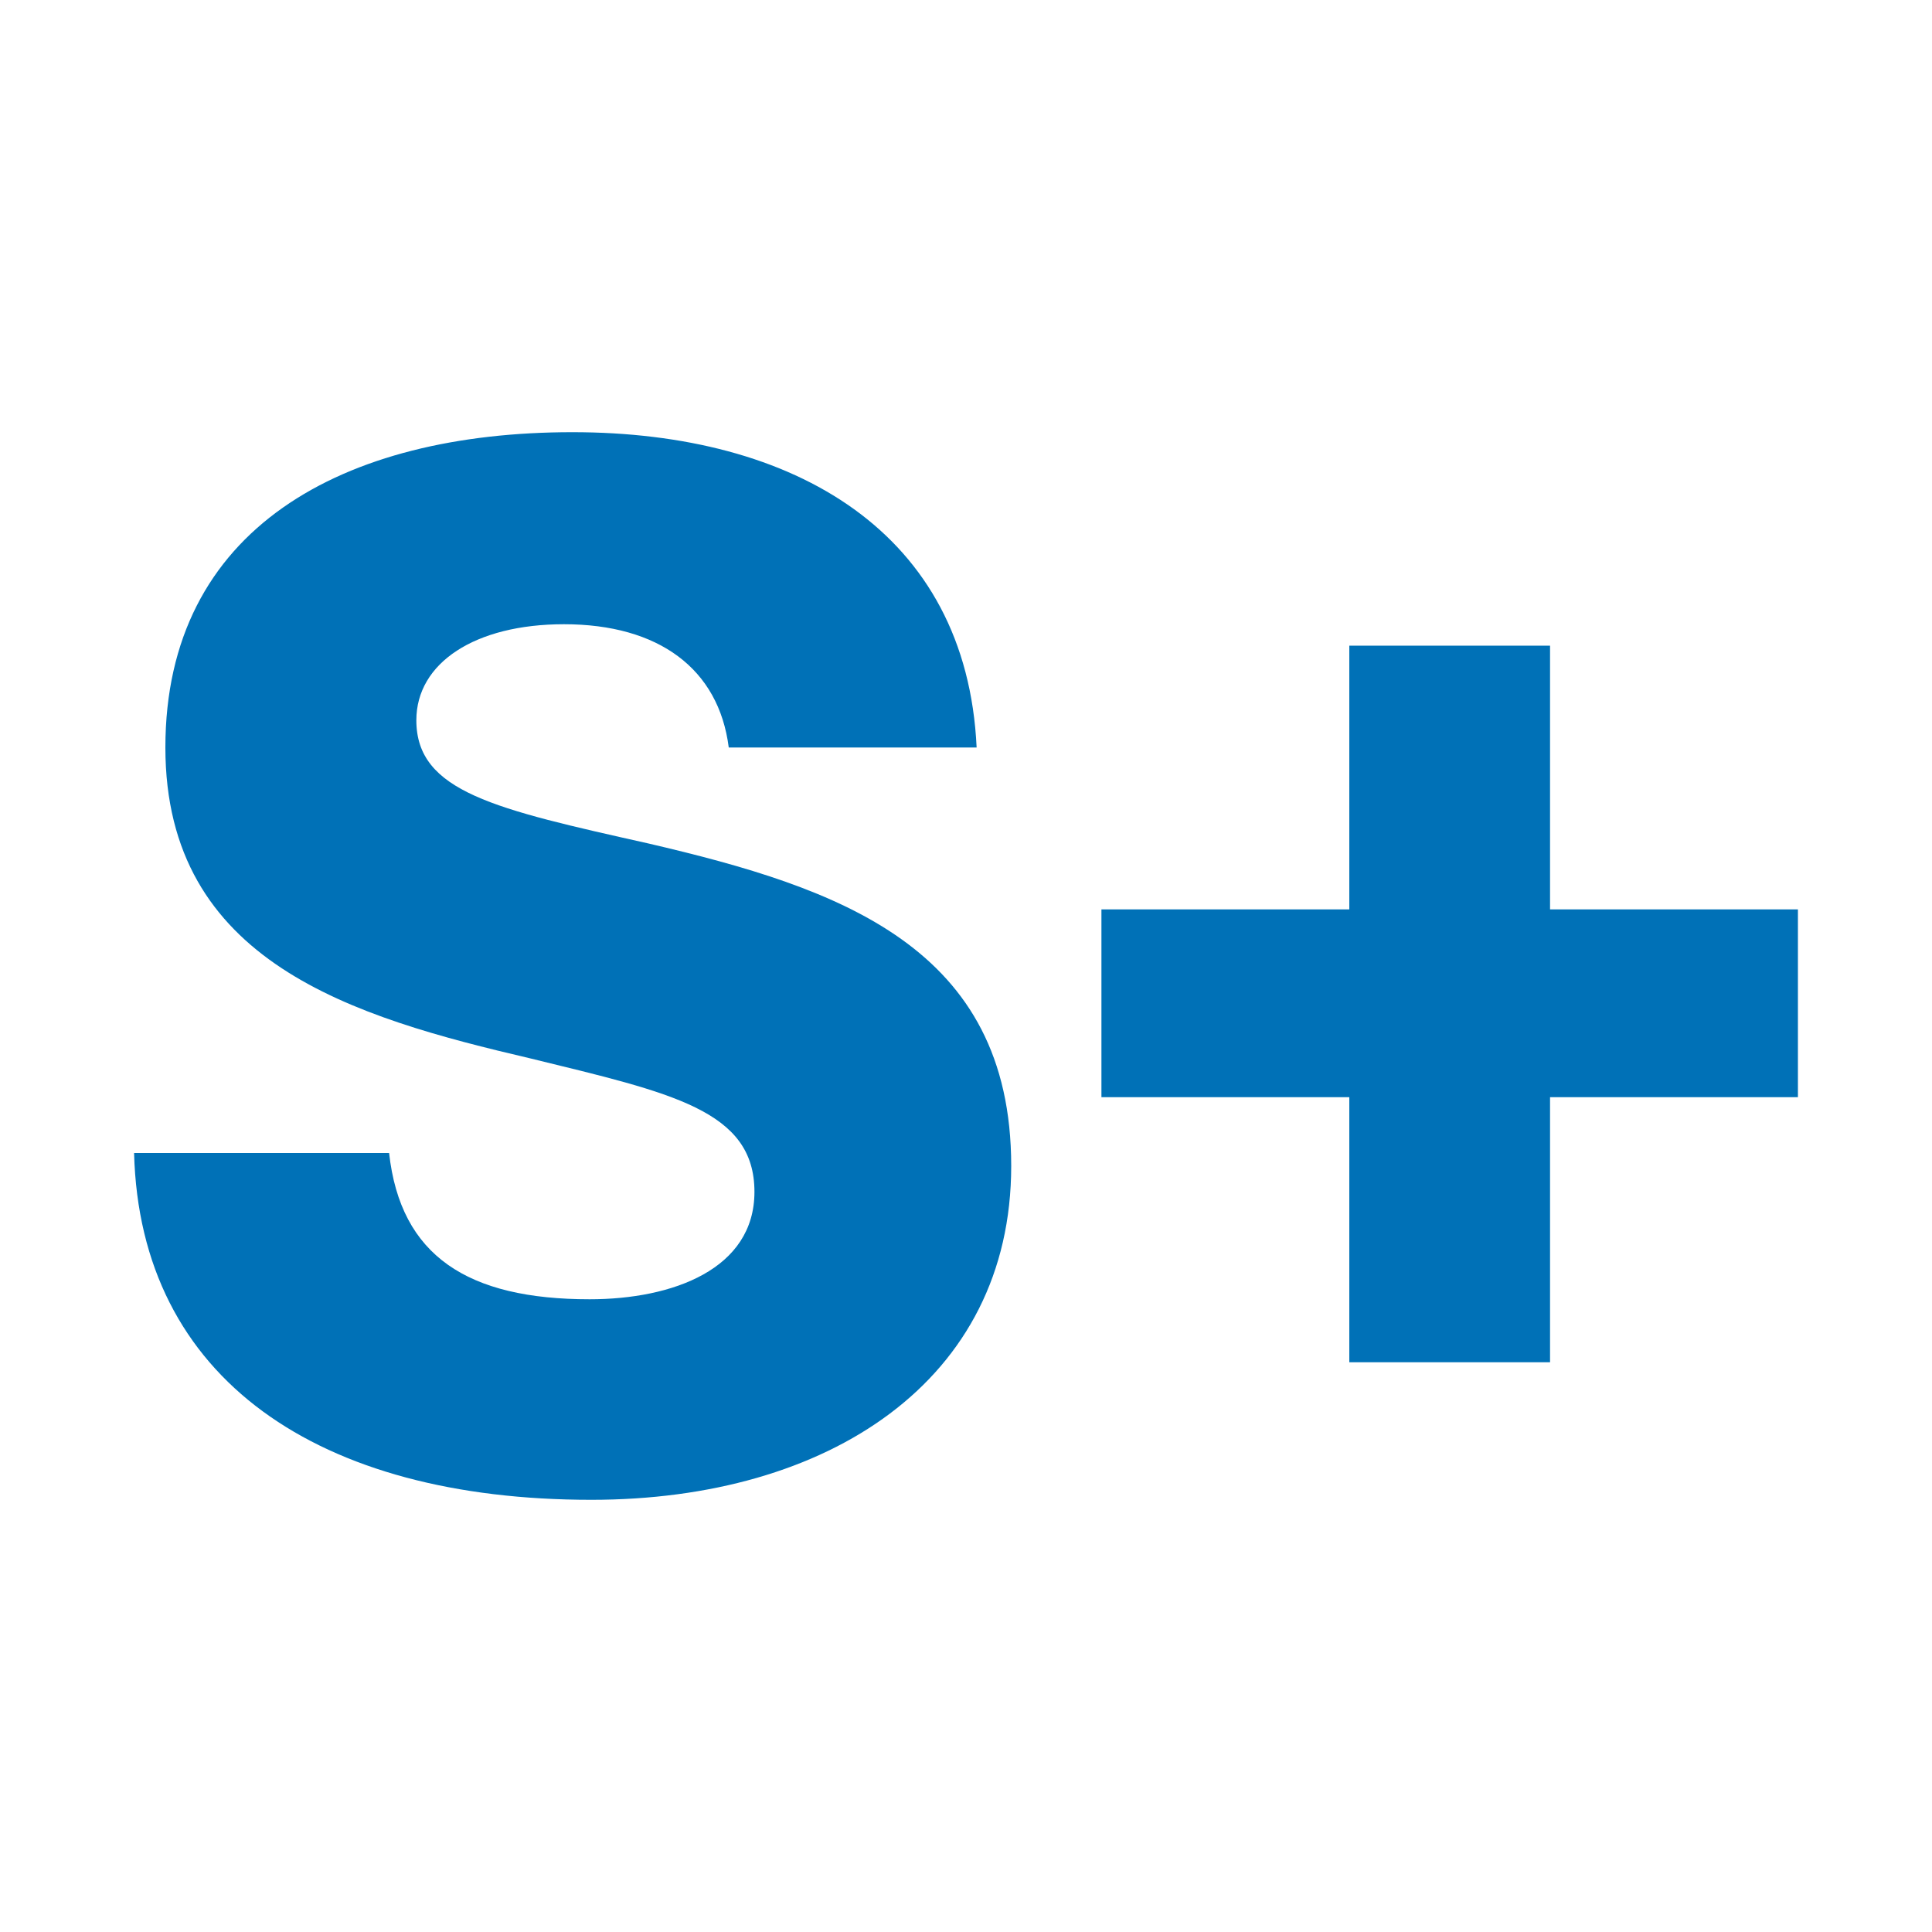 <svg xmlns="http://www.w3.org/2000/svg" version="1.1" xmlns:xlink="http://www.w3.org/1999/xlink" xmlns:svgjs="http://svgjs.com/svgjs" width="1000" height="1000"><g transform="matrix(1,0,0,1,0,0)"><svg xmlns="http://www.w3.org/2000/svg" version="1.1" xmlns:xlink="http://www.w3.org/1999/xlink" xmlns:svgjs="http://svgjs.com/svgjs" width="1000" height="1000"><svg version="1.1" id="Livello_1" xmlns:svgjs="http://svgjs.com/svgjs" xmlns="http://www.w3.org/2000/svg" xmlns:xlink="http://www.w3.org/1999/xlink" x="0px" y="0px" viewBox="0 0 1000 1000" style="enable-background:new 0 0 1000 1000;" xml:space="preserve">
<style type="text/css">
	.st0{fill:#0071B7;}
</style>
<g>
	<path class="st0" d="M69.4,596.8h132c5.9,53.4,40.8,75.7,103.8,75.7c43,0,85.3-15.6,85.3-55.6c0-42.3-43-51.2-115.7-69
		c-92-21.5-189.2-49.7-189.2-161c0-113.5,92-163.2,210.7-163.2c115,0,204,51.9,209.2,163.2H377.2c-5.2-40.8-36.3-63.8-85.3-63.8
		c-46,0-76.4,20-76.4,49.7c0,37.1,40.8,46,120.2,63.8c98.7,23,187.7,53.4,187.7,166.9c0,111.3-94.9,172.8-217.3,172.8
		C165.1,776.3,72.4,714,69.4,596.8z"></path>
	<path class="st0" d="M698.4,567.9H570.1v-97.2h128.3V334.2h103.9v136.5h128.3v97.2H802.3v137.2H698.4V567.9z"></path>
</g>
</svg></svg></g></svg>
